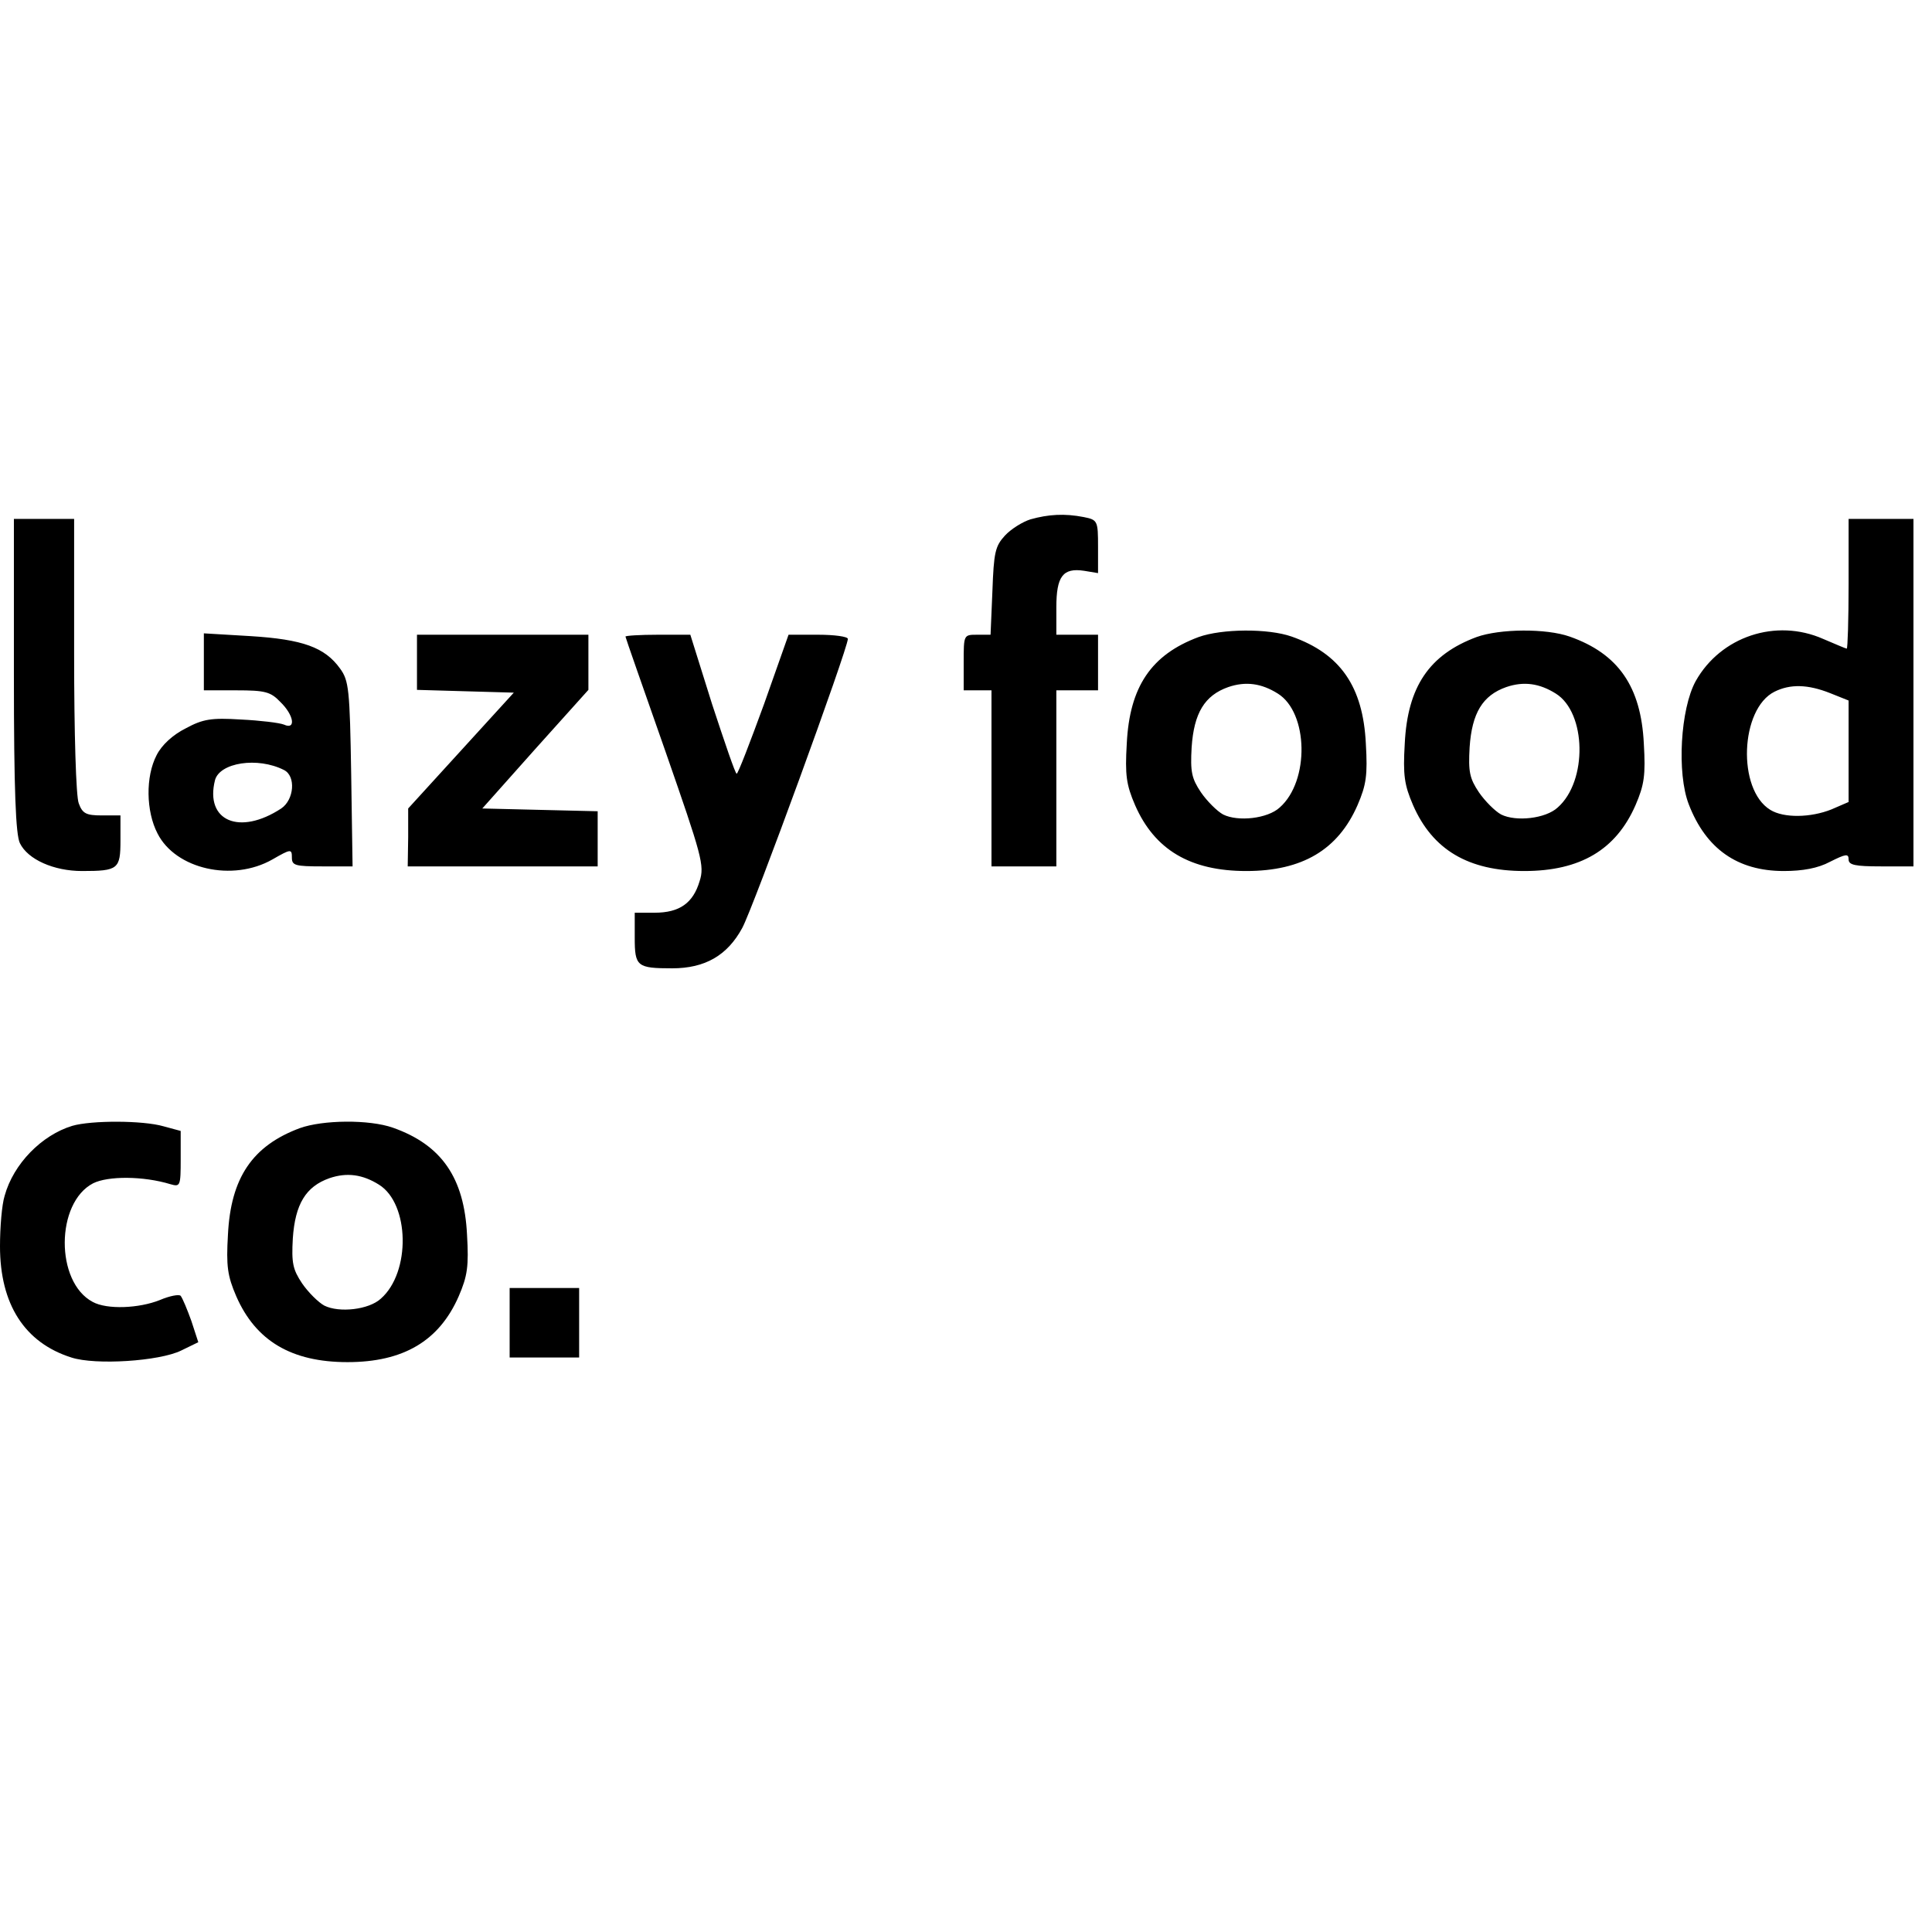 <svg version="1" xmlns="http://www.w3.org/2000/svg" width="556" height="556" viewBox="0 0 417 417"><path d="M222.4 112.1c-1.6.5-4.1 2-5.5 3.5-2.1 2.3-2.4 3.6-2.7 12l-.4 9.4h-2.9c-2.9 0-2.9 0-2.9 6v6h6v38h14v-38h9v-12h-9v-5.9c0-6.7 1.4-8.6 6-7.9l3 .5V118c0-5.6-.1-5.8-3.1-6.4-4.1-.8-7.6-.6-11.5.5zM3 145.7c0 25 .4 34.5 1.3 36.3 1.7 3.5 7.3 6 13.4 6 7.8 0 8.3-.4 8.3-6.6V176h-4c-3.4 0-4.2-.4-5-2.6-.6-1.4-1-15.3-1-32V112H3v33.7zM399 126c0 7.7-.2 14-.4 14s-2.5-1-5.1-2.1c-10.2-4.5-22.1-.5-27.5 9.1-3.3 6-4.1 19.9-1.5 26.6 3.7 9.6 10.5 14.4 20.5 14.4 4.1 0 7.4-.6 10-2 3.4-1.7 4-1.8 4-.5 0 1.2 1.4 1.5 7 1.5h7v-75h-14v14zm-4 23.6l4 1.6v21.9l-3.7 1.6c-4.5 1.8-10.3 1.9-13.2.1-7.2-4.4-6.5-21.8.9-25.5 3.4-1.7 7.2-1.6 12 .3zM258.7 137.5c-10.2 3.8-14.9 10.7-15.5 23-.4 6.8-.1 8.9 1.8 13.3 4.2 9.6 11.9 14.2 24 14.2s19.8-4.6 24-14.2c1.9-4.4 2.2-6.5 1.8-13.3-.6-12.3-5.5-19.4-16-23.1-5.1-1.8-15.1-1.7-20.1.1zm17.1 12.2c6.6 4.1 6.9 18.9.4 24.6-2.6 2.4-9 3.1-12.2 1.5-1.3-.7-3.5-2.9-4.8-4.8-2-3-2.3-4.4-2-9.7.5-7.4 2.8-11.2 7.9-13 3.8-1.3 7.2-.8 10.7 1.4zM318.7 137.5c-10.2 3.8-14.9 10.7-15.5 23-.4 6.8-.1 8.9 1.8 13.3 4.2 9.6 11.9 14.2 24 14.2s19.8-4.6 24-14.2c1.9-4.4 2.2-6.5 1.8-13.3-.6-12.3-5.5-19.4-16-23.1-5.1-1.8-15.1-1.7-20.1.1zm17.1 12.2c6.6 4.1 6.9 18.9.4 24.6-2.6 2.4-9 3.1-12.2 1.5-1.3-.7-3.5-2.9-4.8-4.8-2-3-2.3-4.4-2-9.7.5-7.4 2.8-11.2 7.9-13 3.8-1.3 7.2-.8 10.7 1.4zM44 142.8v6.2h7c6.2 0 7.4.3 9.5 2.5 3 2.9 3.4 6.1.8 4.9-1-.4-5.2-.9-9.3-1.1-6.4-.4-8.2-.1-11.9 1.9-2.8 1.4-5.2 3.6-6.3 5.8-2.4 4.6-2.3 12.1.2 16.9 3.9 7.7 16.2 10.5 24.8 5.6 4-2.3 4.2-2.3 4.2-.4 0 1.7.7 1.9 6.6 1.9h6.5l-.3-19.9c-.3-18.3-.5-20.2-2.4-22.8-3.3-4.6-8.1-6.3-19.3-7l-10.1-.6v6.1zm17.3 23.4c2.6 1.3 2.2 6.4-.6 8.3-9 5.9-16.5 2.7-14.3-6.1 1-3.8 9.2-5.1 14.9-2.2zM90 143v5.9l10.4.3 10.5.3L99.5 162l-11.4 12.5v6.2L88 187h41v-11.9l-12.5-.3-12.4-.3 11.4-12.8 11.5-12.8V137H90v6zM135 137.4c0 .2 3.9 11.3 8.6 24.7 7.9 22.7 8.5 24.7 7.4 28.1-1.4 4.7-4.3 6.8-9.7 6.8H137v5.4c0 6.2.5 6.6 8.1 6.6 7.1 0 11.9-2.8 15.1-8.7 2.4-4.4 22.8-60.3 22.8-62.4 0-.5-2.9-.9-6.4-.9h-6.4l-5.3 15c-3 8.2-5.6 15-5.9 15-.3 0-2.6-6.8-5.3-15l-4.7-15h-7c-3.9 0-7 .2-7 .4zM15.6 243C9 245 2.9 251.2 1 258.1c-.6 1.9-1 6.8-1 10.9 0 12.5 5.3 20.8 15.4 24 5.2 1.7 19 .8 23.7-1.5l3.7-1.8-1.5-4.6c-.9-2.5-1.9-4.9-2.3-5.4-.3-.4-2.4 0-4.5.9-4.5 1.8-11.4 2.1-14.5.4-8.1-4.3-8-21.4.1-25.6 3.2-1.6 10.8-1.6 16.7.2 2.1.6 2.2.4 2.2-5.4v-6.1l-3.7-1c-4.5-1.3-15.6-1.3-19.7-.1zM64.7 243.5c-10.2 3.8-14.9 10.7-15.5 23-.4 6.8-.1 8.9 1.8 13.3 4.2 9.6 11.9 14.2 24 14.2s19.8-4.6 24-14.2c1.9-4.4 2.2-6.5 1.8-13.3-.6-12.3-5.5-19.4-16-23.1-5.1-1.8-15.1-1.7-20.1.1zm17.1 12.2c6.6 4.1 6.9 18.9.4 24.6-2.6 2.4-9 3.1-12.2 1.5-1.3-.7-3.5-2.9-4.8-4.8-2-3-2.3-4.4-2-9.7.5-7.4 2.8-11.2 7.9-13 3.8-1.3 7.2-.8 10.7 1.4zM110 285.5v7.5h15v-15h-15v7.5z"/></svg>
